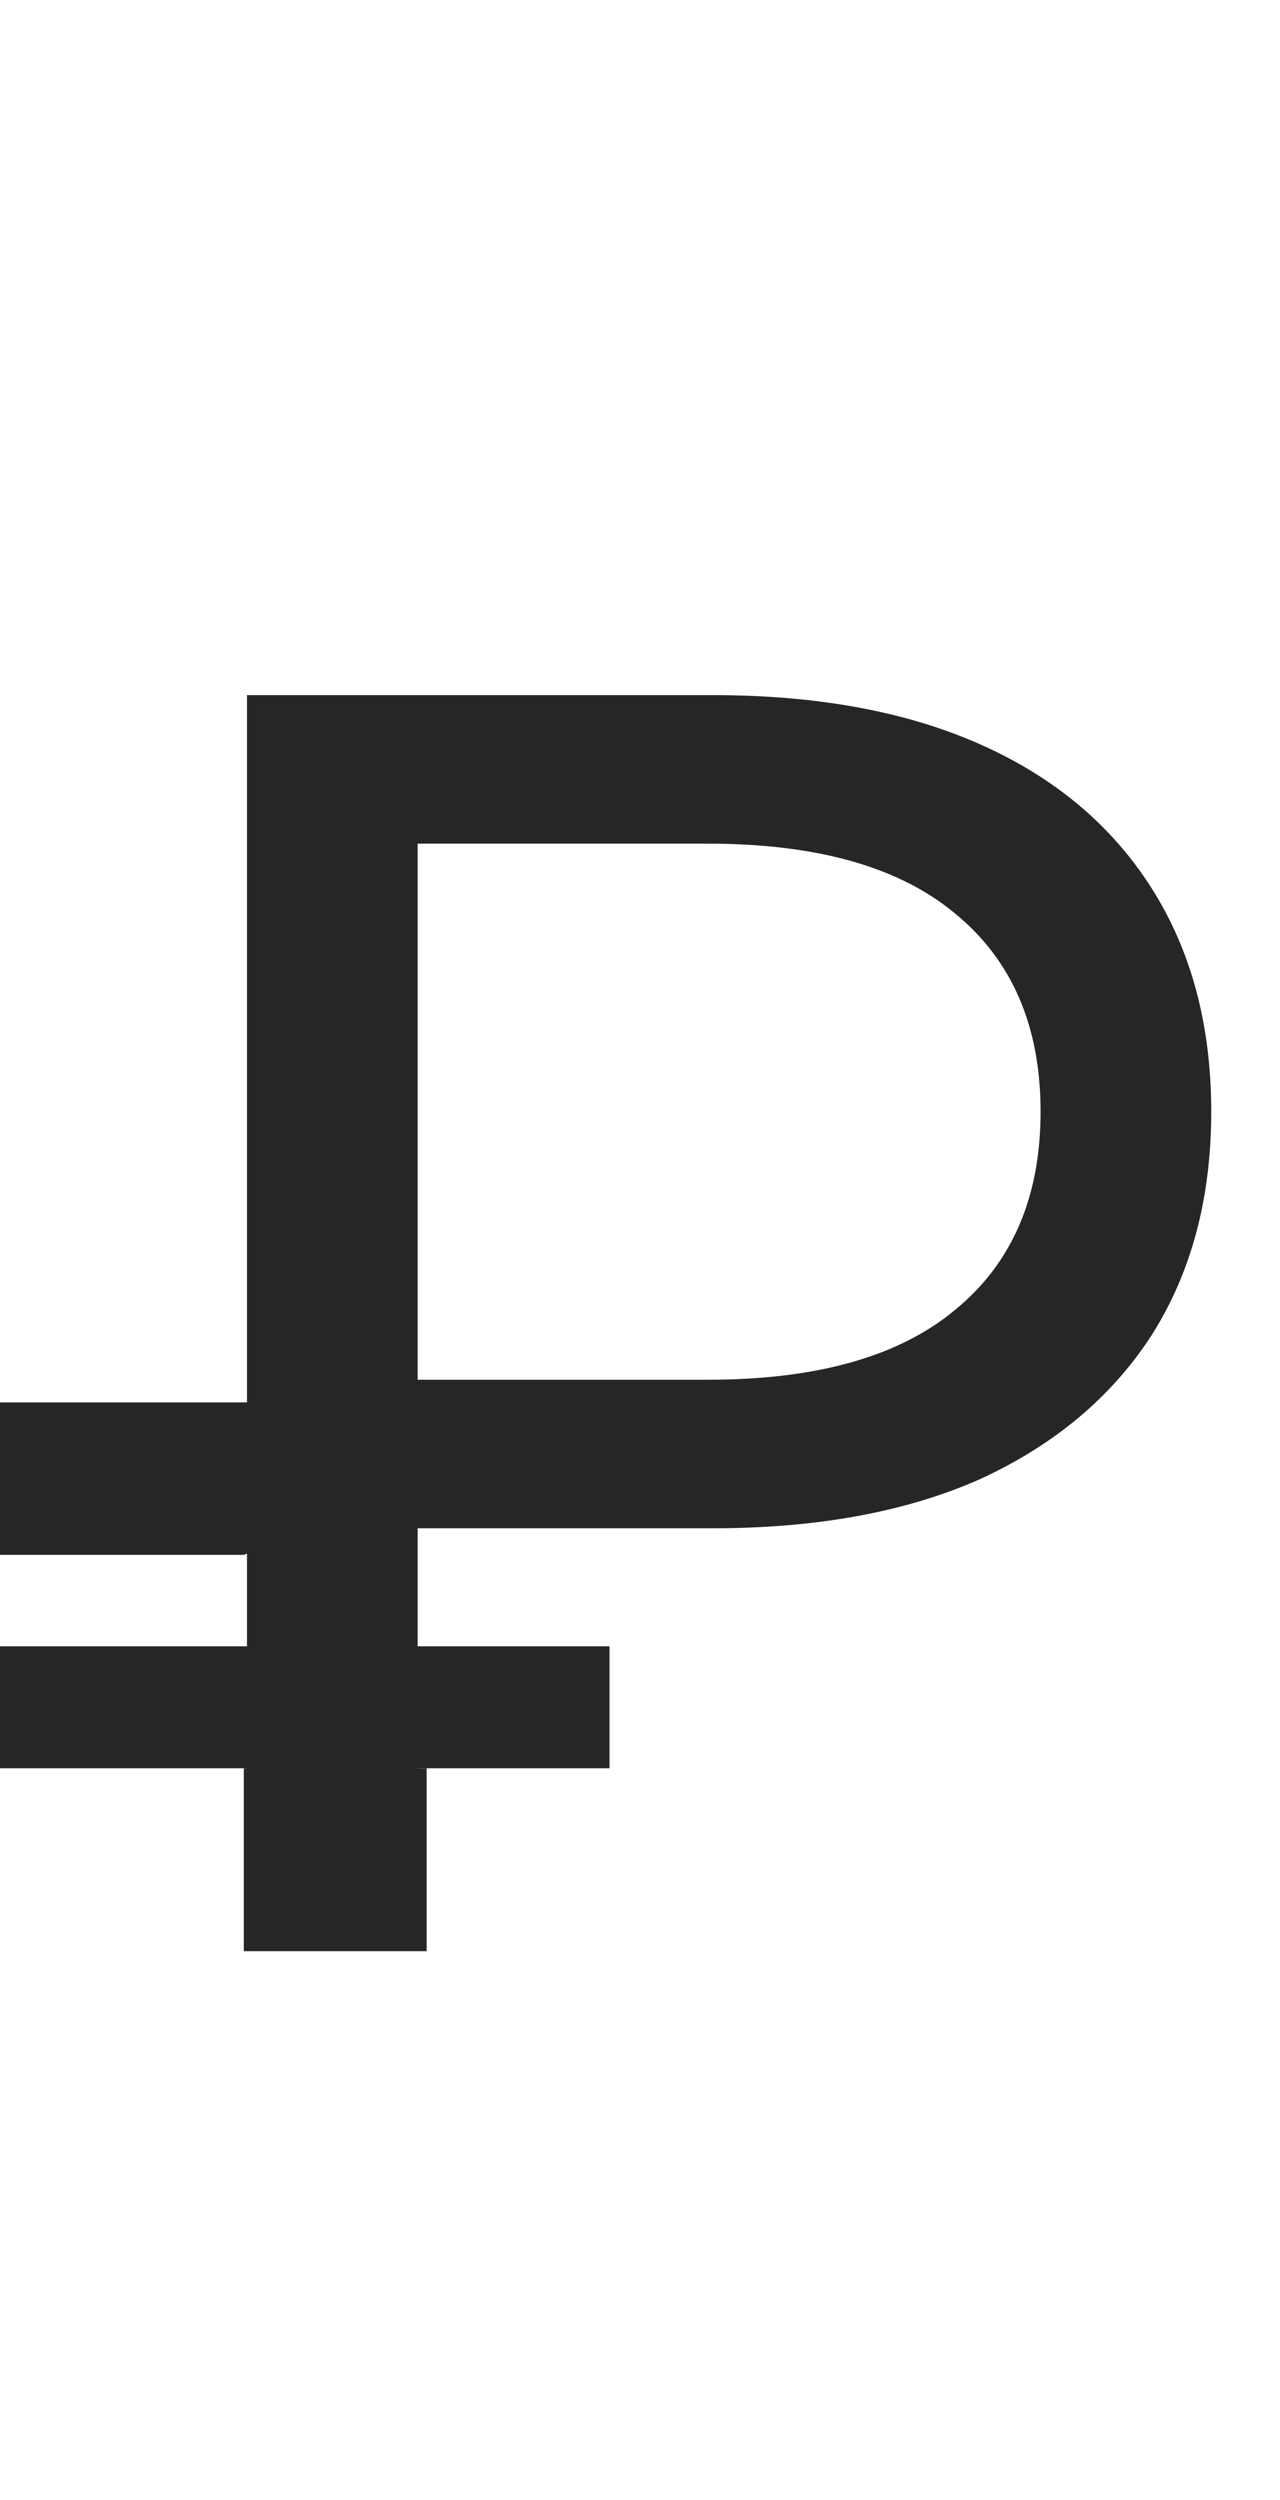 <?xml version="1.0" encoding="UTF-8"?> <svg xmlns="http://www.w3.org/2000/svg" width="21" height="41" viewBox="0 0 21 41" fill="none"><path d="M4.052 31V11.4H11.696C13.413 11.4 14.879 11.671 16.092 12.212C17.305 12.753 18.239 13.537 18.892 14.564C19.545 15.591 19.872 16.813 19.872 18.232C19.872 19.651 19.545 20.873 18.892 21.9C18.239 22.908 17.305 23.692 16.092 24.252C14.879 24.793 13.413 25.064 11.696 25.064H5.592L6.852 23.748V31H4.052ZM6.852 24.028L5.592 22.628H11.612C13.404 22.628 14.757 22.245 15.672 21.48C16.605 20.715 17.072 19.632 17.072 18.232C17.072 16.832 16.605 15.749 15.672 14.984C14.757 14.219 13.404 13.836 11.612 13.836H5.592L6.852 12.436V24.028Z" fill="#262626"></path><rect y="27" width="10" height="2" fill="#262626"></rect><path d="M4 29H7V31.5V32H4V29Z" fill="#262626"></path><path d="M0 23H10L4 25.5H0V23Z" fill="#262626"></path></svg> 